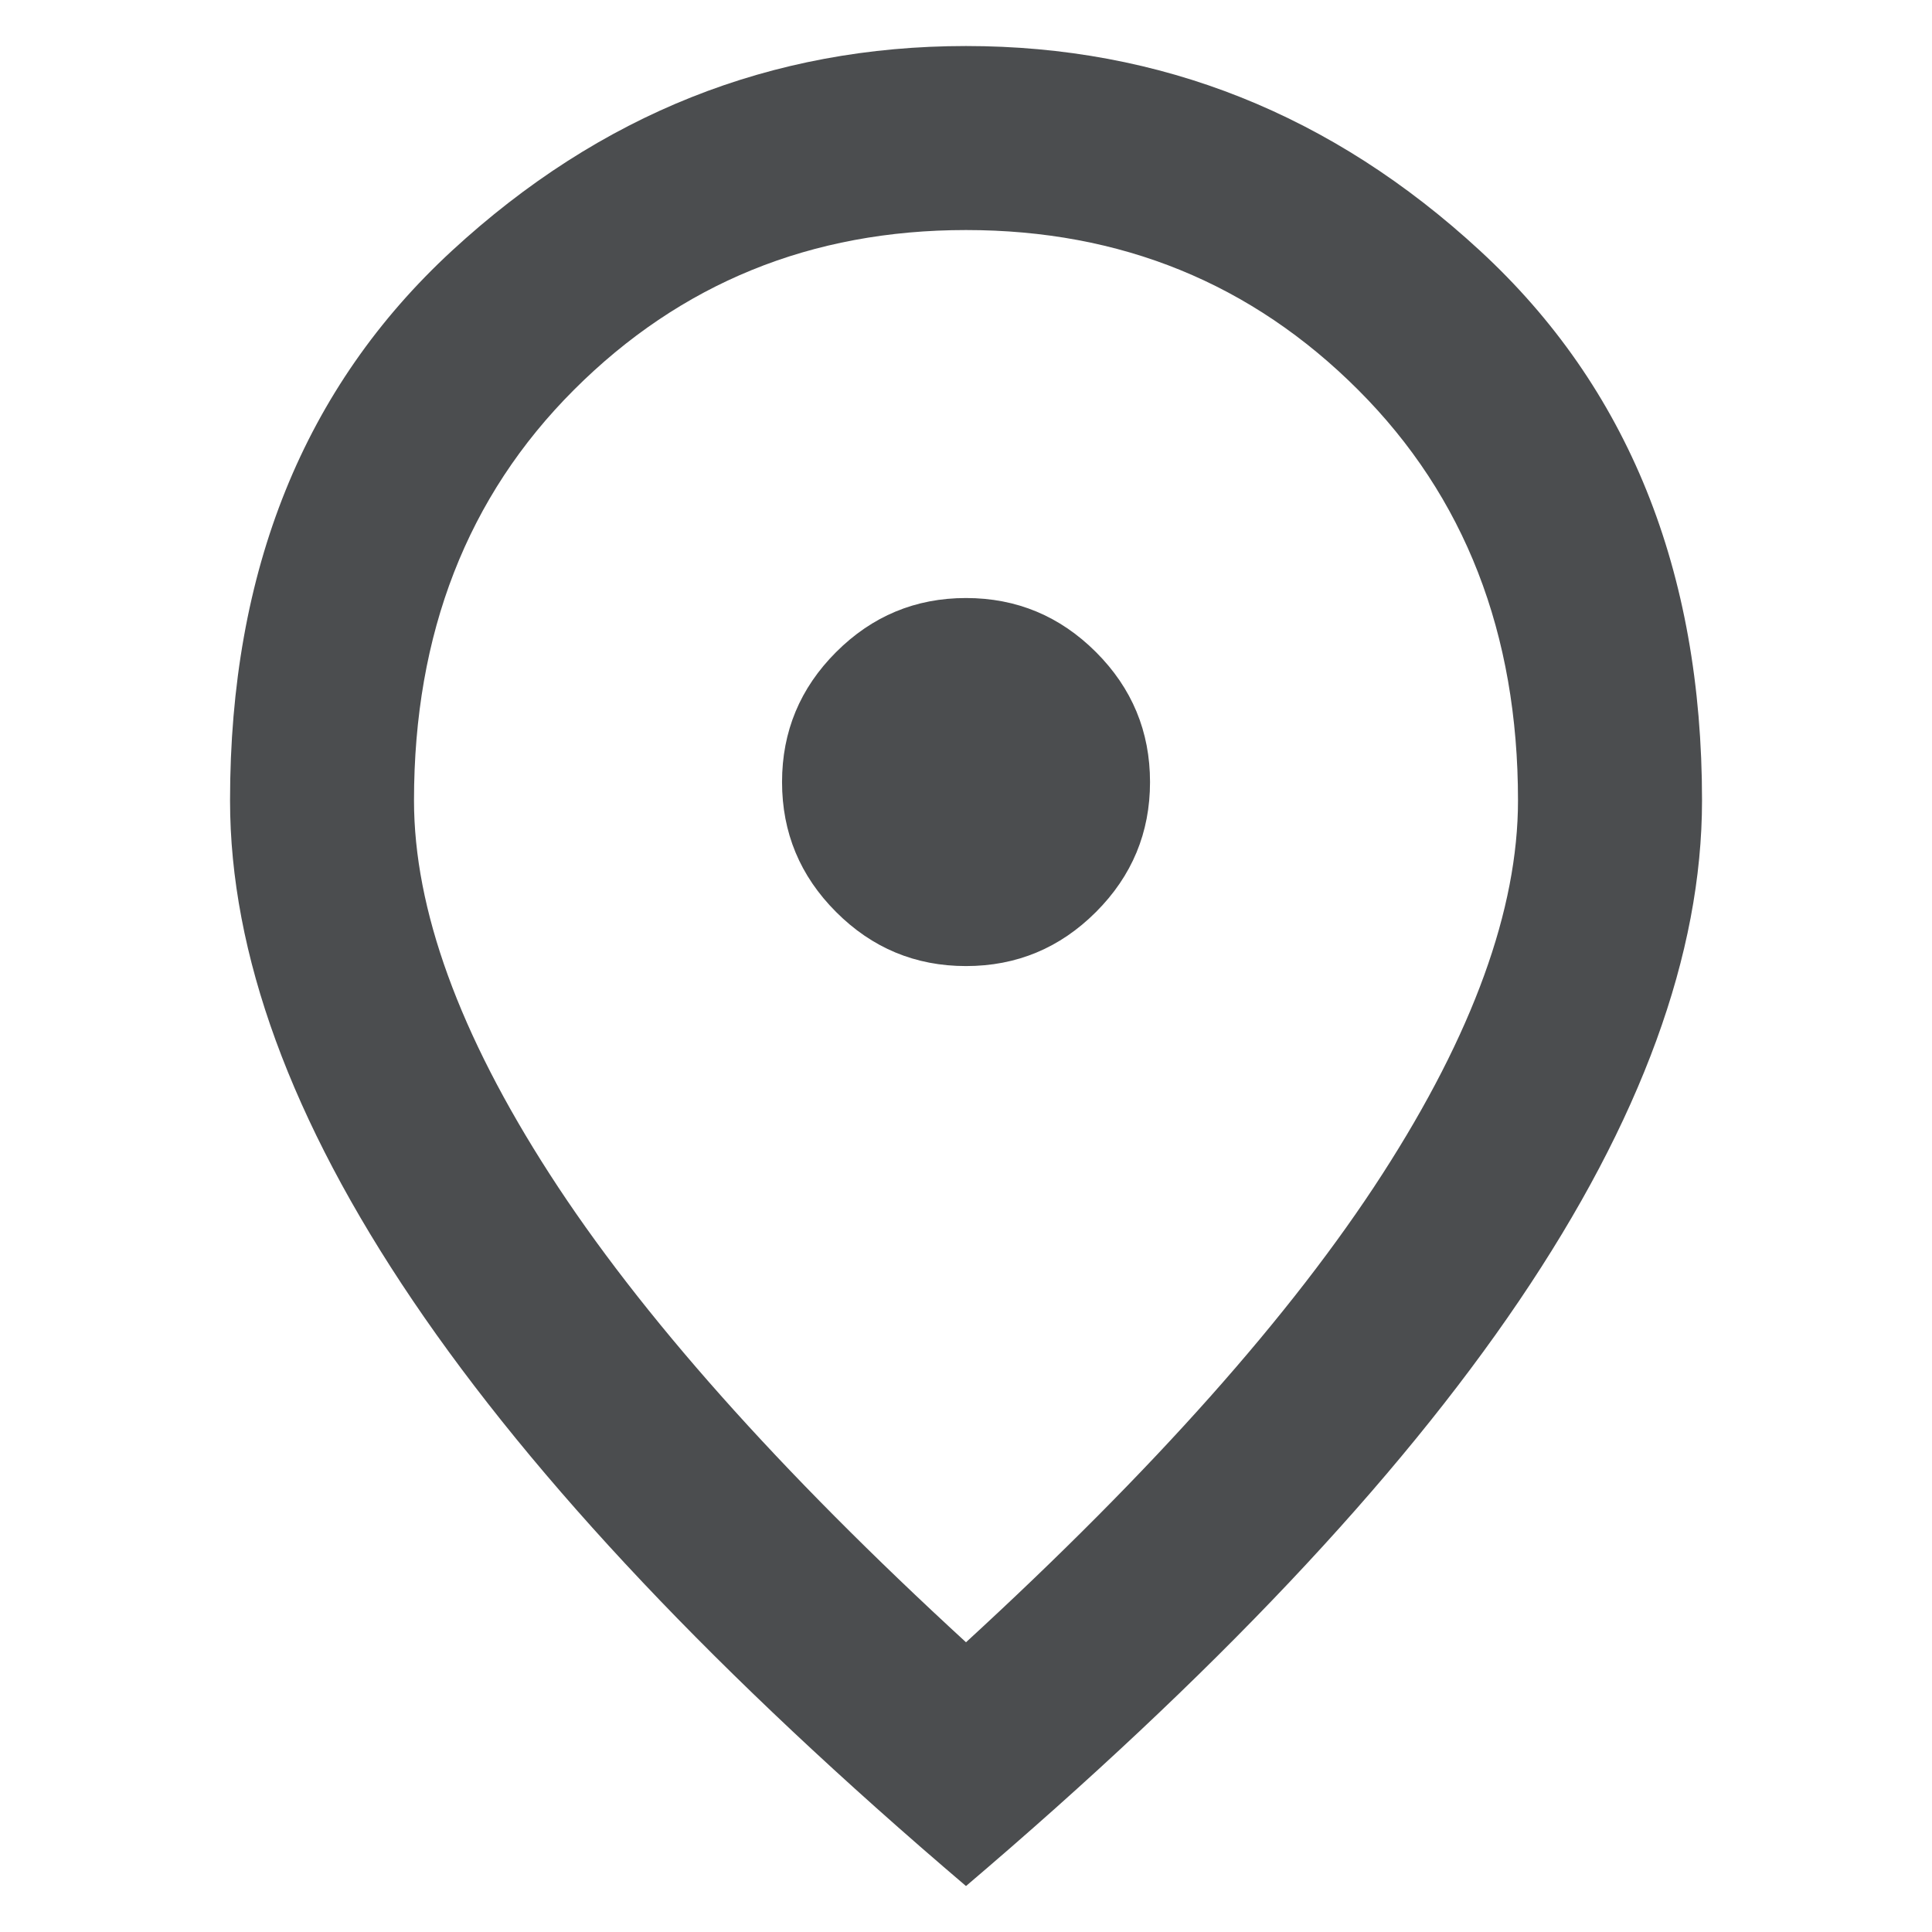 <svg width="24" height="24" viewBox="0 0 22 28" fill="none" xmlns="http://www.w3.org/2000/svg" aria-hidden="true" focusable="false">
    <path d="M11 14.001C11.734 14.001 12.361 13.74 12.884 13.217C13.406 12.695 13.667 12.067 13.667 11.334C13.667 10.601 13.406 9.973 12.884 9.451C12.361 8.929 11.734 8.667 11 8.667C10.267 8.667 9.639 8.929 9.117 9.451C8.595 9.973 8.334 10.601 8.334 11.334C8.334 12.067 8.595 12.695 9.117 13.217C9.639 13.74 10.267 14.001 11 14.001ZM11 23.801C13.711 21.312 15.723 19.051 17.034 17.017C18.345 14.984 19 13.178 19 11.601C19 9.179 18.228 7.195 16.684 5.651C15.139 4.106 13.245 3.334 11 3.334C8.756 3.334 6.862 4.106 5.317 5.651C3.773 7.195 3 9.179 3 11.601C3 13.178 3.656 14.984 4.967 17.017C6.278 19.051 8.289 21.312 11 23.801ZM11 27.334C7.423 24.29 4.75 21.462 2.984 18.851C1.217 16.24 0.334 13.823 0.334 11.601C0.334 8.267 1.406 5.612 3.55 3.634C5.695 1.656 8.178 0.667 11 0.667C13.823 0.667 16.306 1.656 18.45 3.634C20.595 5.612 21.667 8.267 21.667 11.601C21.667 13.823 20.784 16.24 19.017 18.851C17.25 21.462 14.578 24.29 11 27.334Z" fill="#4B4D4F" />
</svg>
